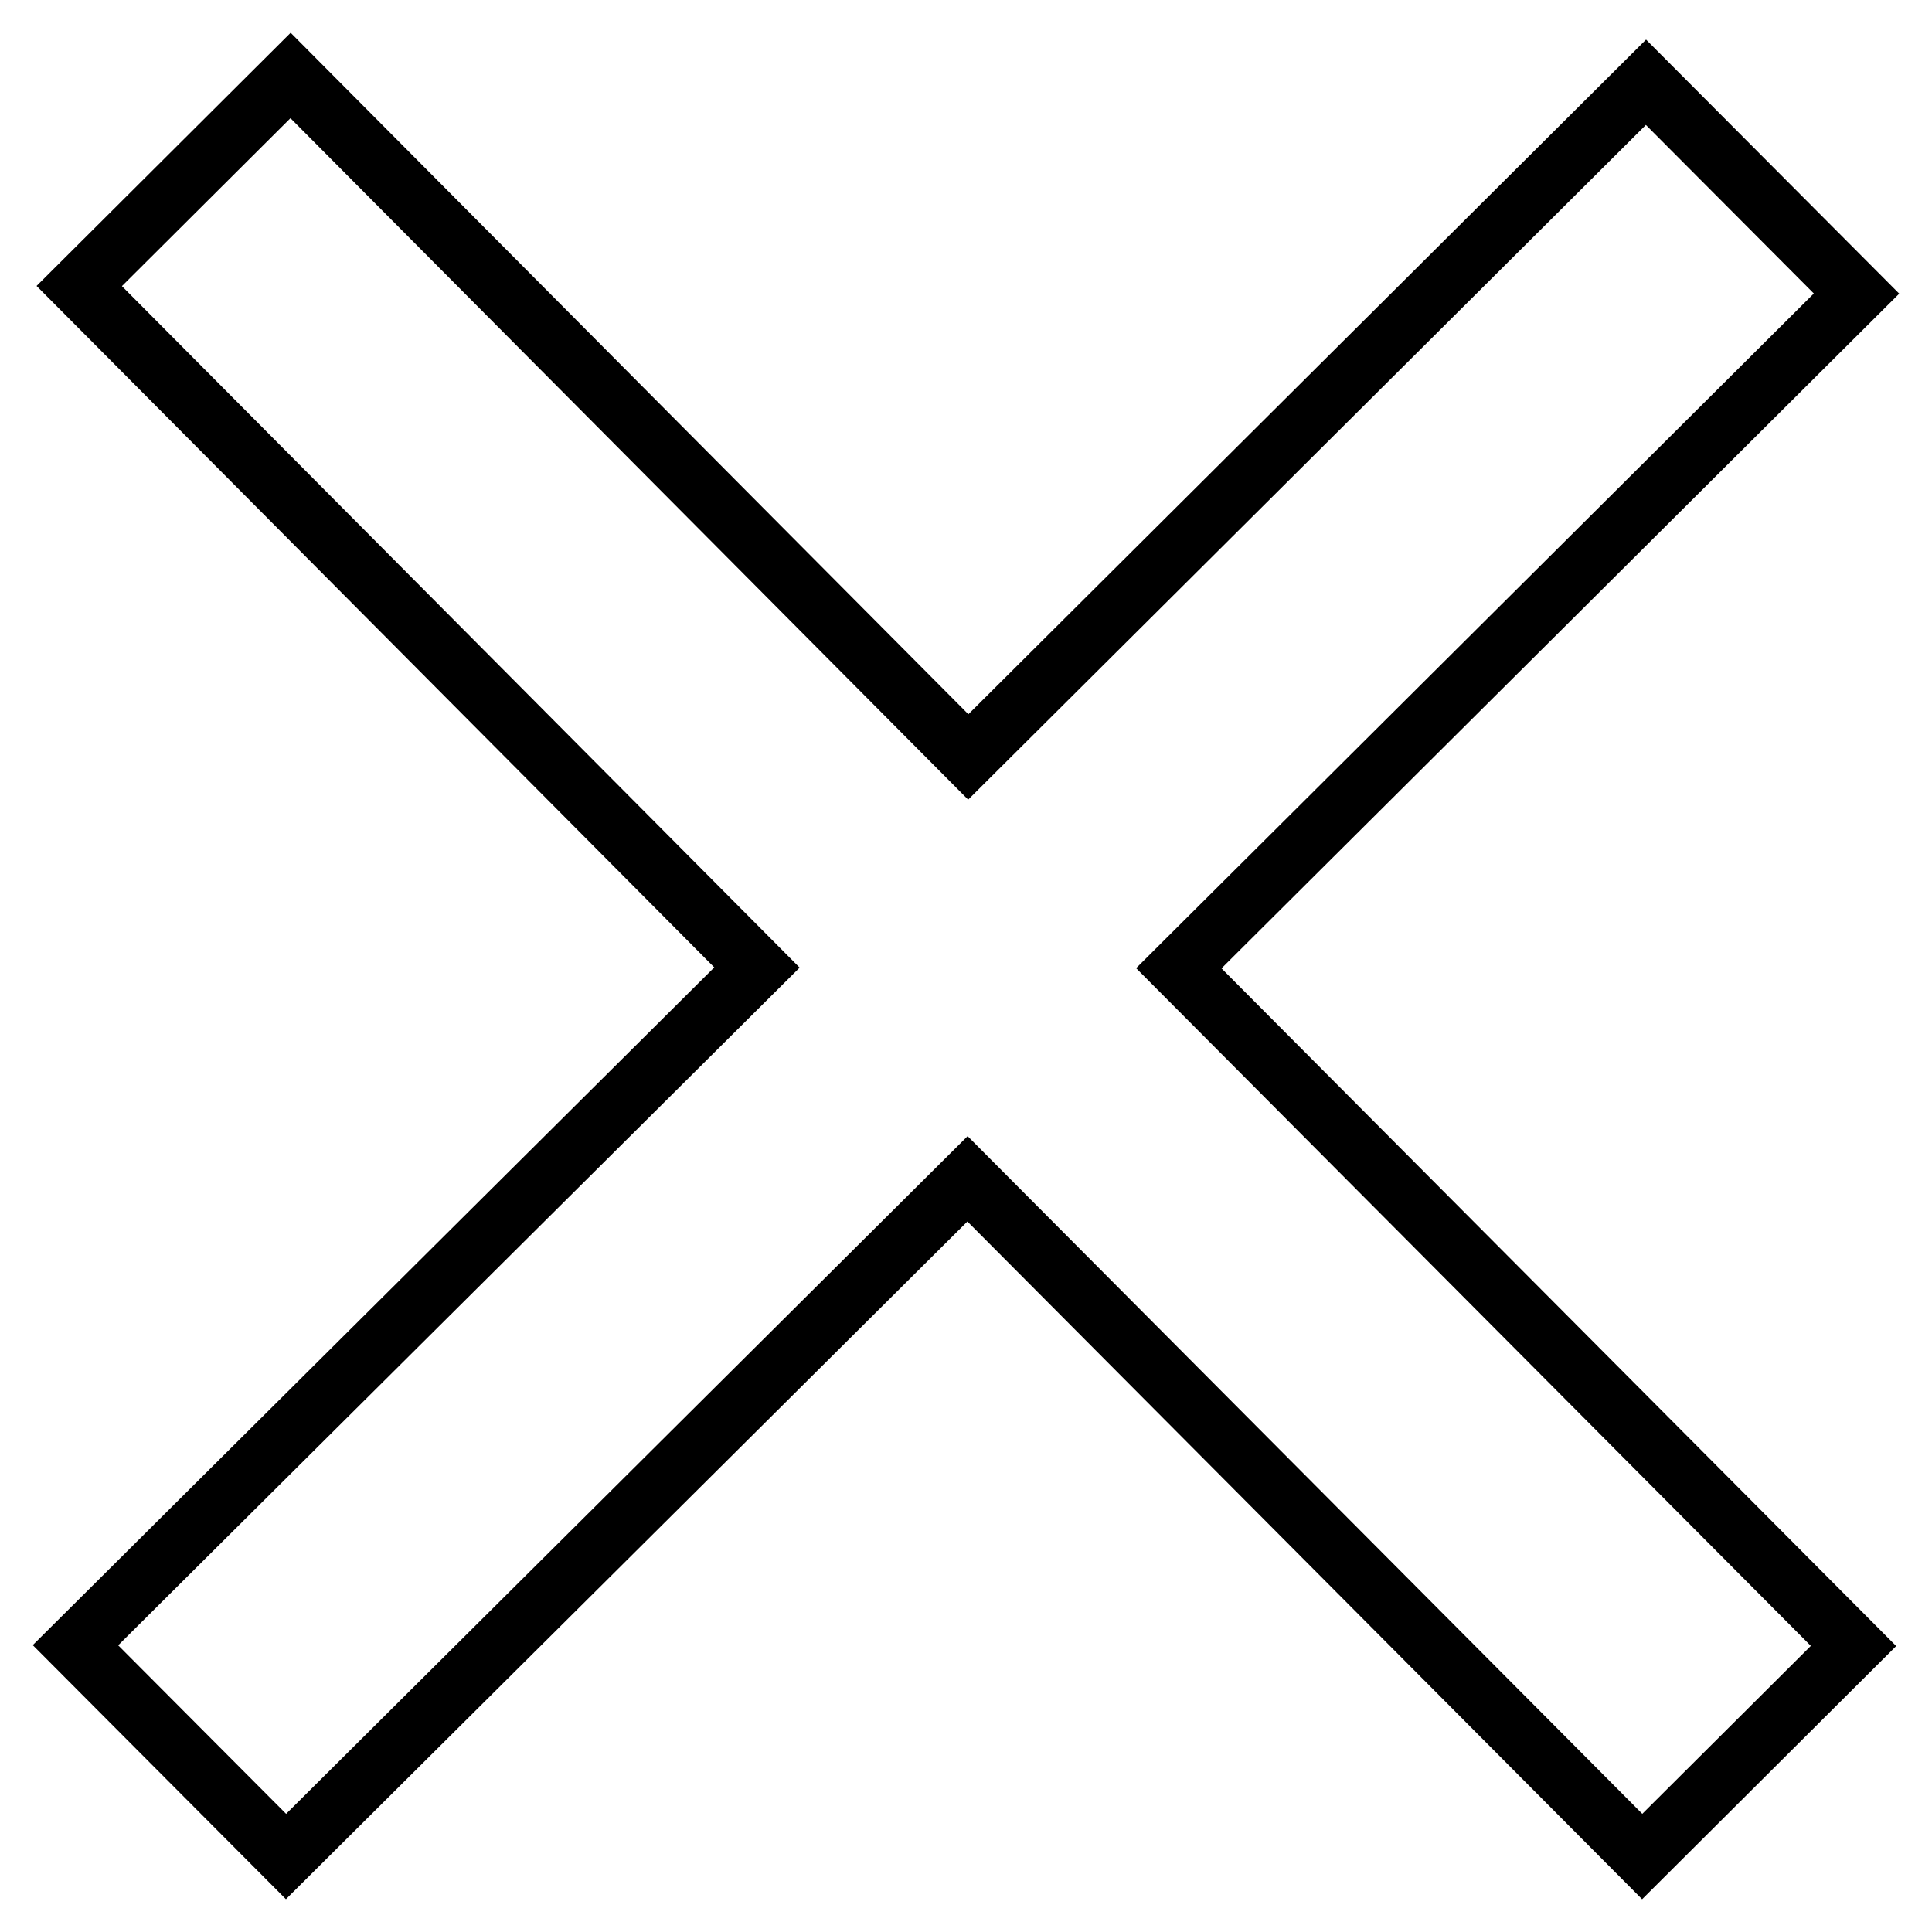 <?xml version="1.0" encoding="utf-8"?>
<!-- Svg Vector Icons : http://www.onlinewebfonts.com/icon -->
<!DOCTYPE svg PUBLIC "-//W3C//DTD SVG 1.1//EN" "http://www.w3.org/Graphics/SVG/1.1/DTD/svg11.dtd">
<svg version="1.1" xmlns="http://www.w3.org/2000/svg" xmlns:xlink="http://www.w3.org/1999/xlink" x="0px" y="0px" viewBox="0 0 256 256" enable-background="new 0 0 256 256" xml:space="preserve">
<g> <path stroke-width="8" fill-opacity="0" stroke="#000000"  d="M218.1,10.9l27.9,28l-89.8,89.4l89.4,89.8l-28,27.9l-89.4-89.8l-90.3,89.8l-27.9-28l90.3-89.8L10.5,37.9 l28-27.9l89.8,90.3L218.1,10.9L218.1,10.9z"/></g>
</svg>